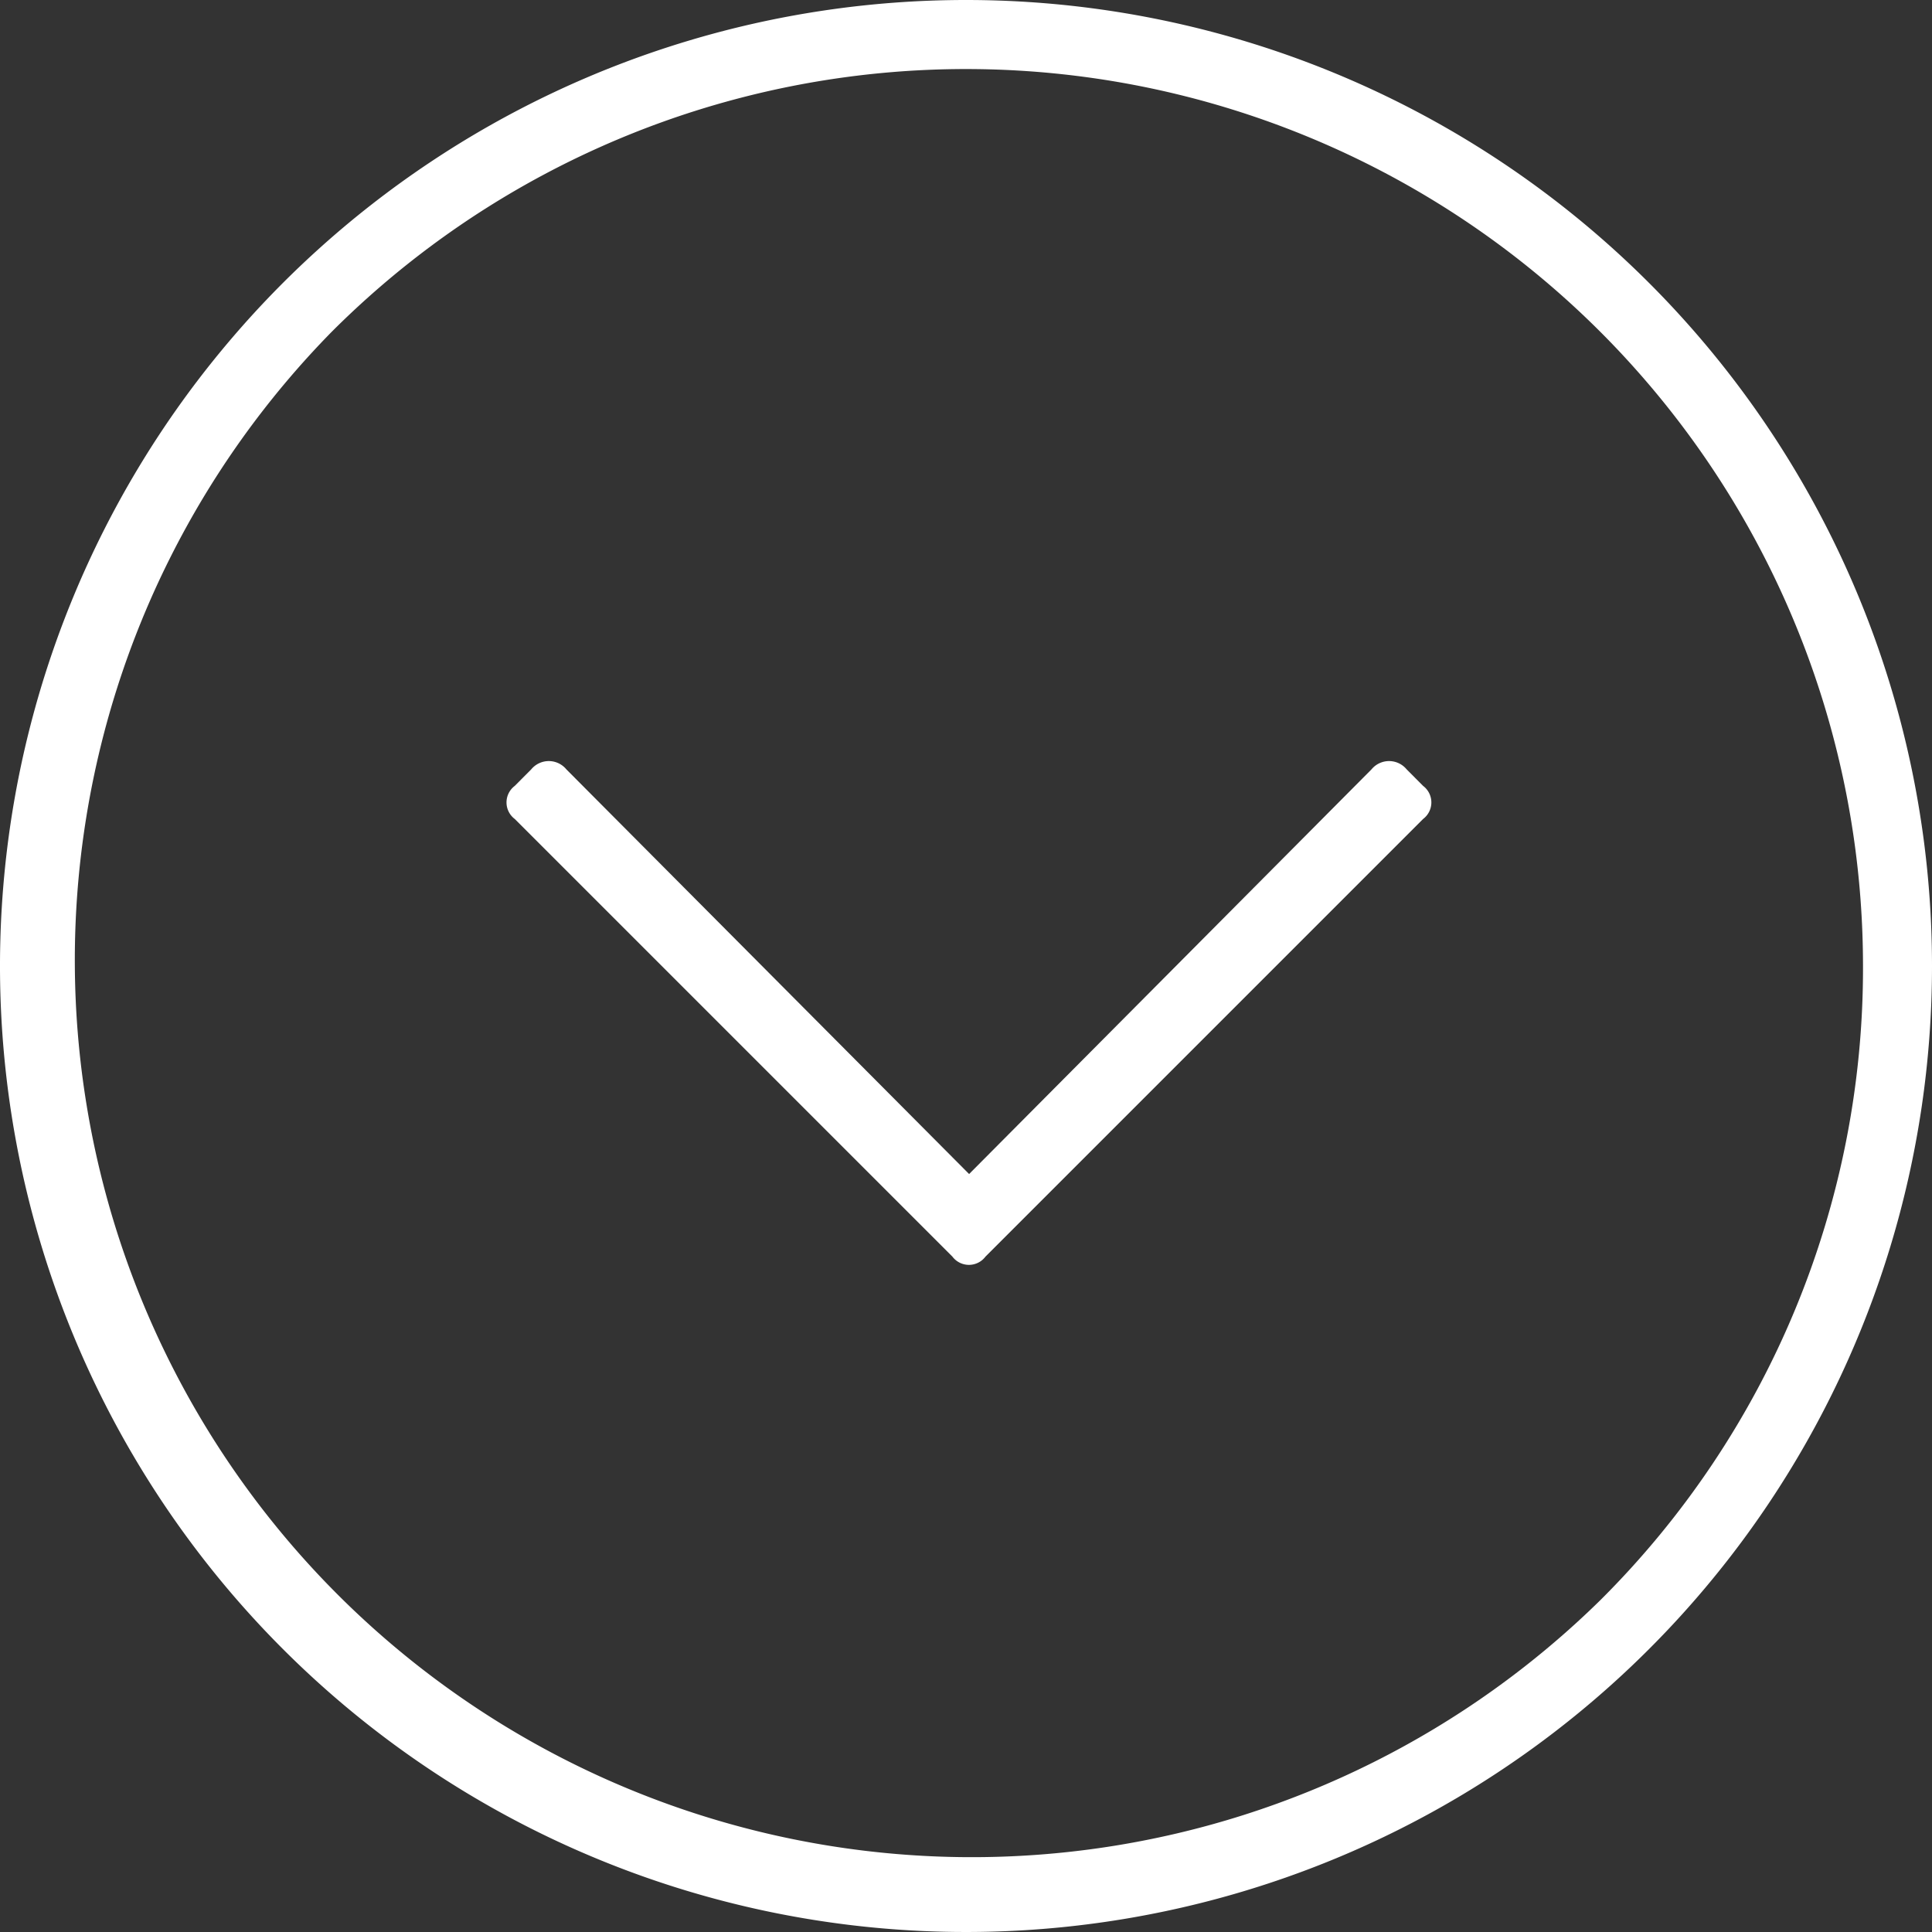 <svg xmlns="http://www.w3.org/2000/svg" width="28" height="28" viewBox="0 0 28 28">
  <rect x="0" y="0" width="28" height="28" fill="#333333" stroke="none"/>
  <g id="icon-arrow-bottom01" transform="translate(1516.086 -836) rotate(90)">
    <path id="楕円形_1" data-name="楕円形 1" d="M14,1A13,13,0,0,0,4.808,23.192,13,13,0,0,0,23.192,4.808,12.915,12.915,0,0,0,14,1m0-1A14,14,0,1,1,0,14,14,14,0,0,1,14,0Z" transform="translate(836 1488.086)" fill="#fff"/>
    <path id="パス_45" data-name="パス 45" d="M-5.36-19.38a.3.3,0,0,1,.479,0l6.343,6.343a.3.3,0,0,1,0,.479L-4.881-6.215a.3.3,0,0,1-.479,0L-5.6-6.454a.33.33,0,0,1,0-.509L.265-12.8-5.6-18.632a.33.33,0,0,1,0-.509Z" transform="translate(852.75 1514.841)" fill="#fff"/>
  </g>
</svg>
